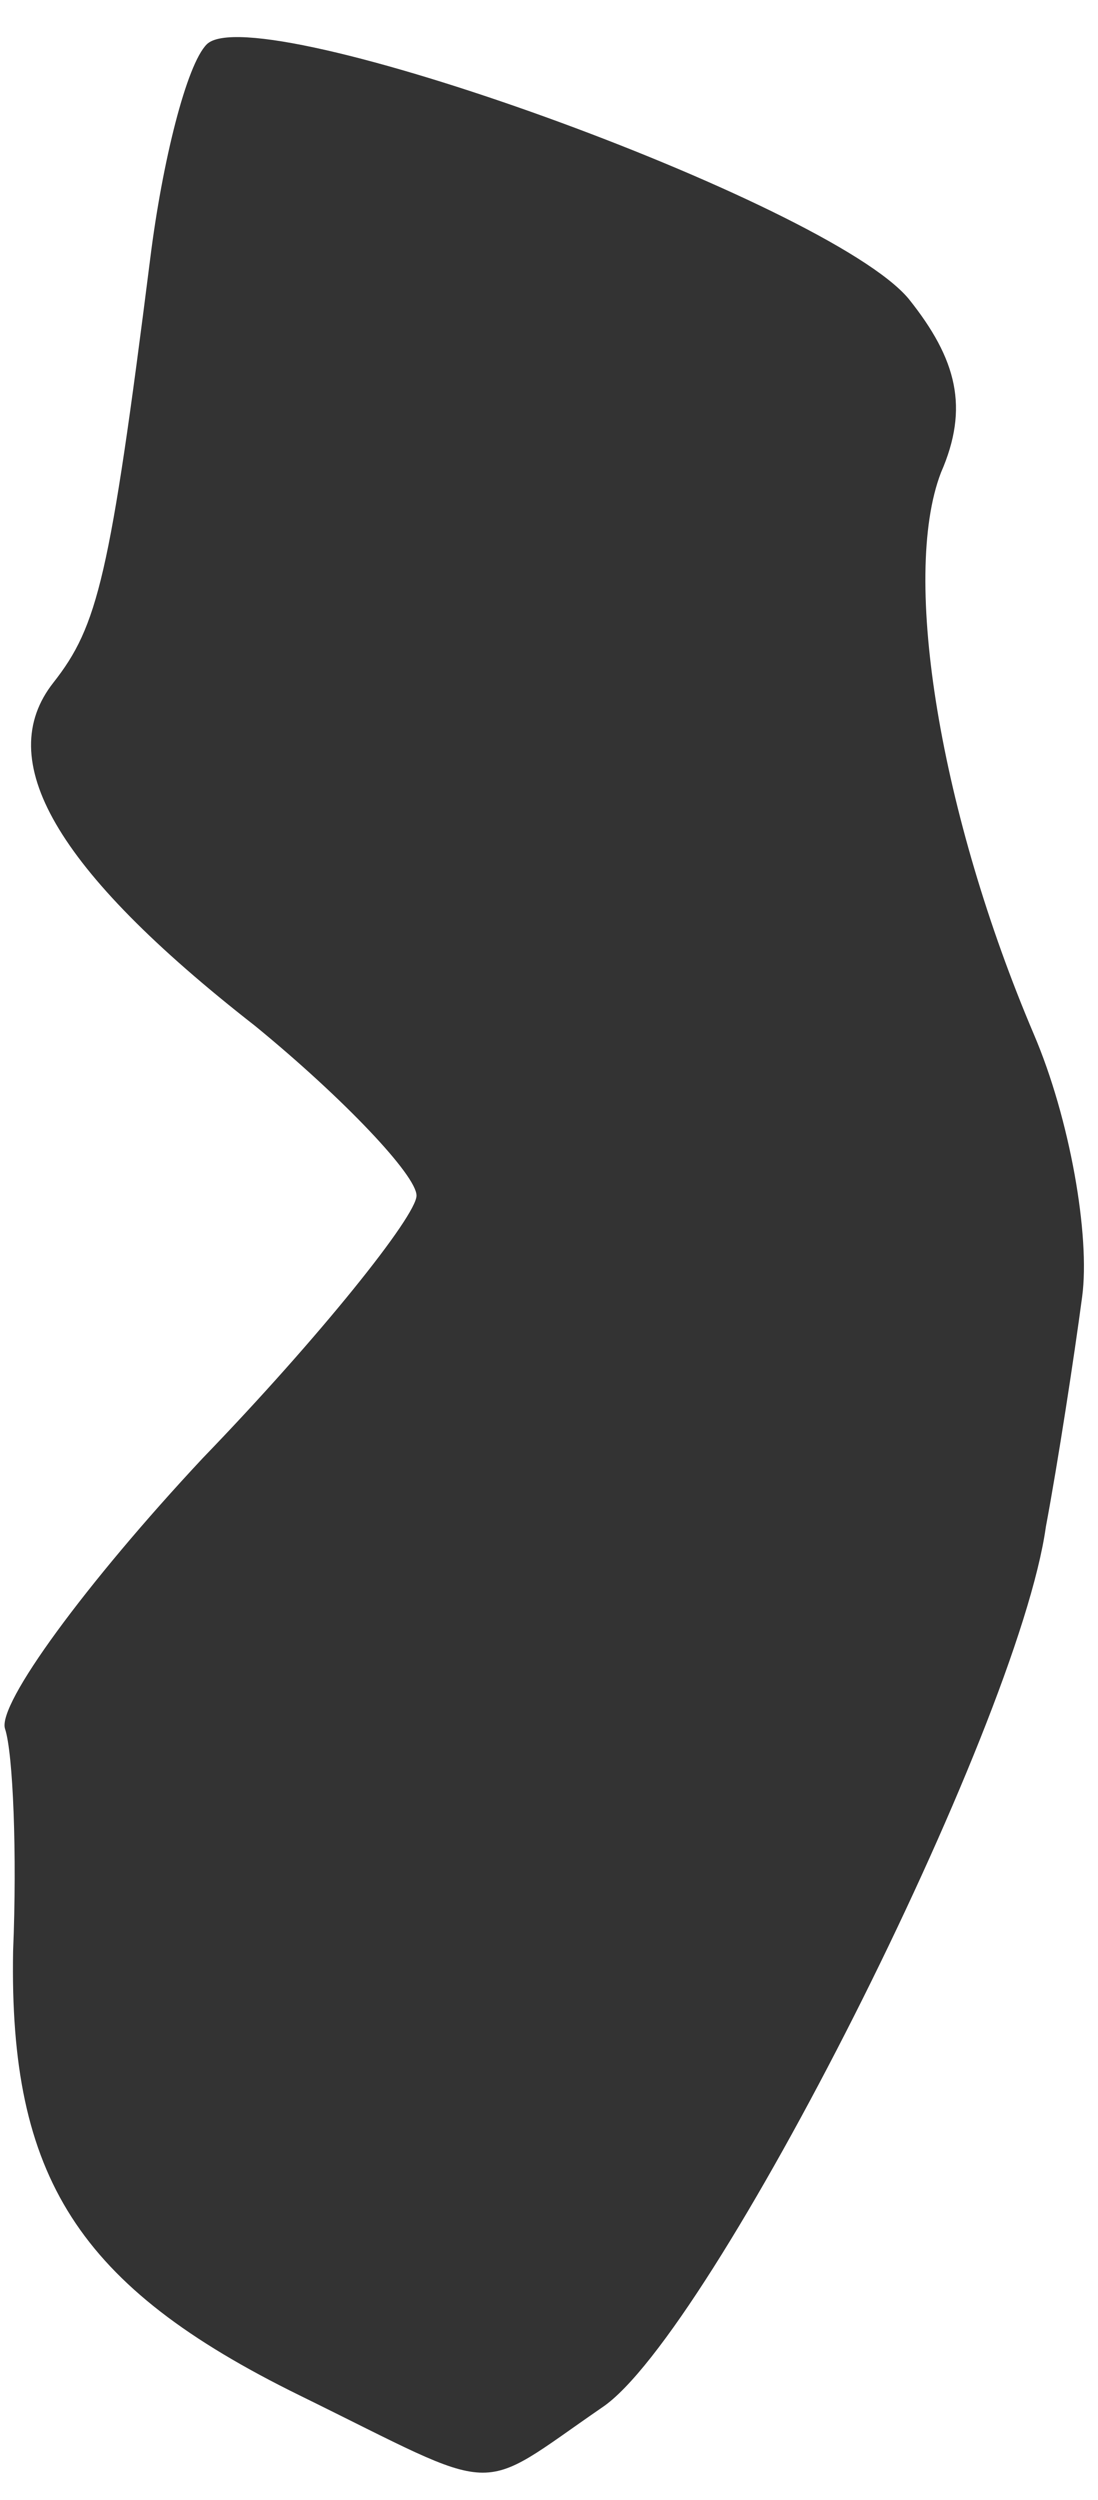 <?xml version="1.0" encoding="UTF-8"?> <svg xmlns="http://www.w3.org/2000/svg" width="29" height="66" viewBox="0 0 29 66" fill="none"><path d="M7.911 63.241C2.05 60.362 0.239 57.482 0.346 51.51C0.452 48.95 0.346 46.284 0.133 45.644C-0.081 45.004 2.264 41.804 5.354 38.498C8.444 35.299 11.001 32.099 11.001 31.566C11.001 31.033 9.083 29.006 6.739 27.087C1.411 22.927 -0.187 20.048 1.411 18.021C2.583 16.528 2.903 15.248 3.968 6.823C4.288 4.264 4.927 1.704 5.46 1.171C6.739 -0.109 21.869 5.33 24 7.89C25.279 9.489 25.599 10.769 24.853 12.476C23.787 15.249 24.853 21.541 27.303 27.3C28.262 29.54 28.795 32.632 28.582 34.232C28.369 35.832 27.943 38.605 27.623 40.311C26.877 45.644 18.779 61.641 15.902 63.561C12.493 65.907 13.345 65.907 7.911 63.241Z" fill="#333333"></path></svg> 